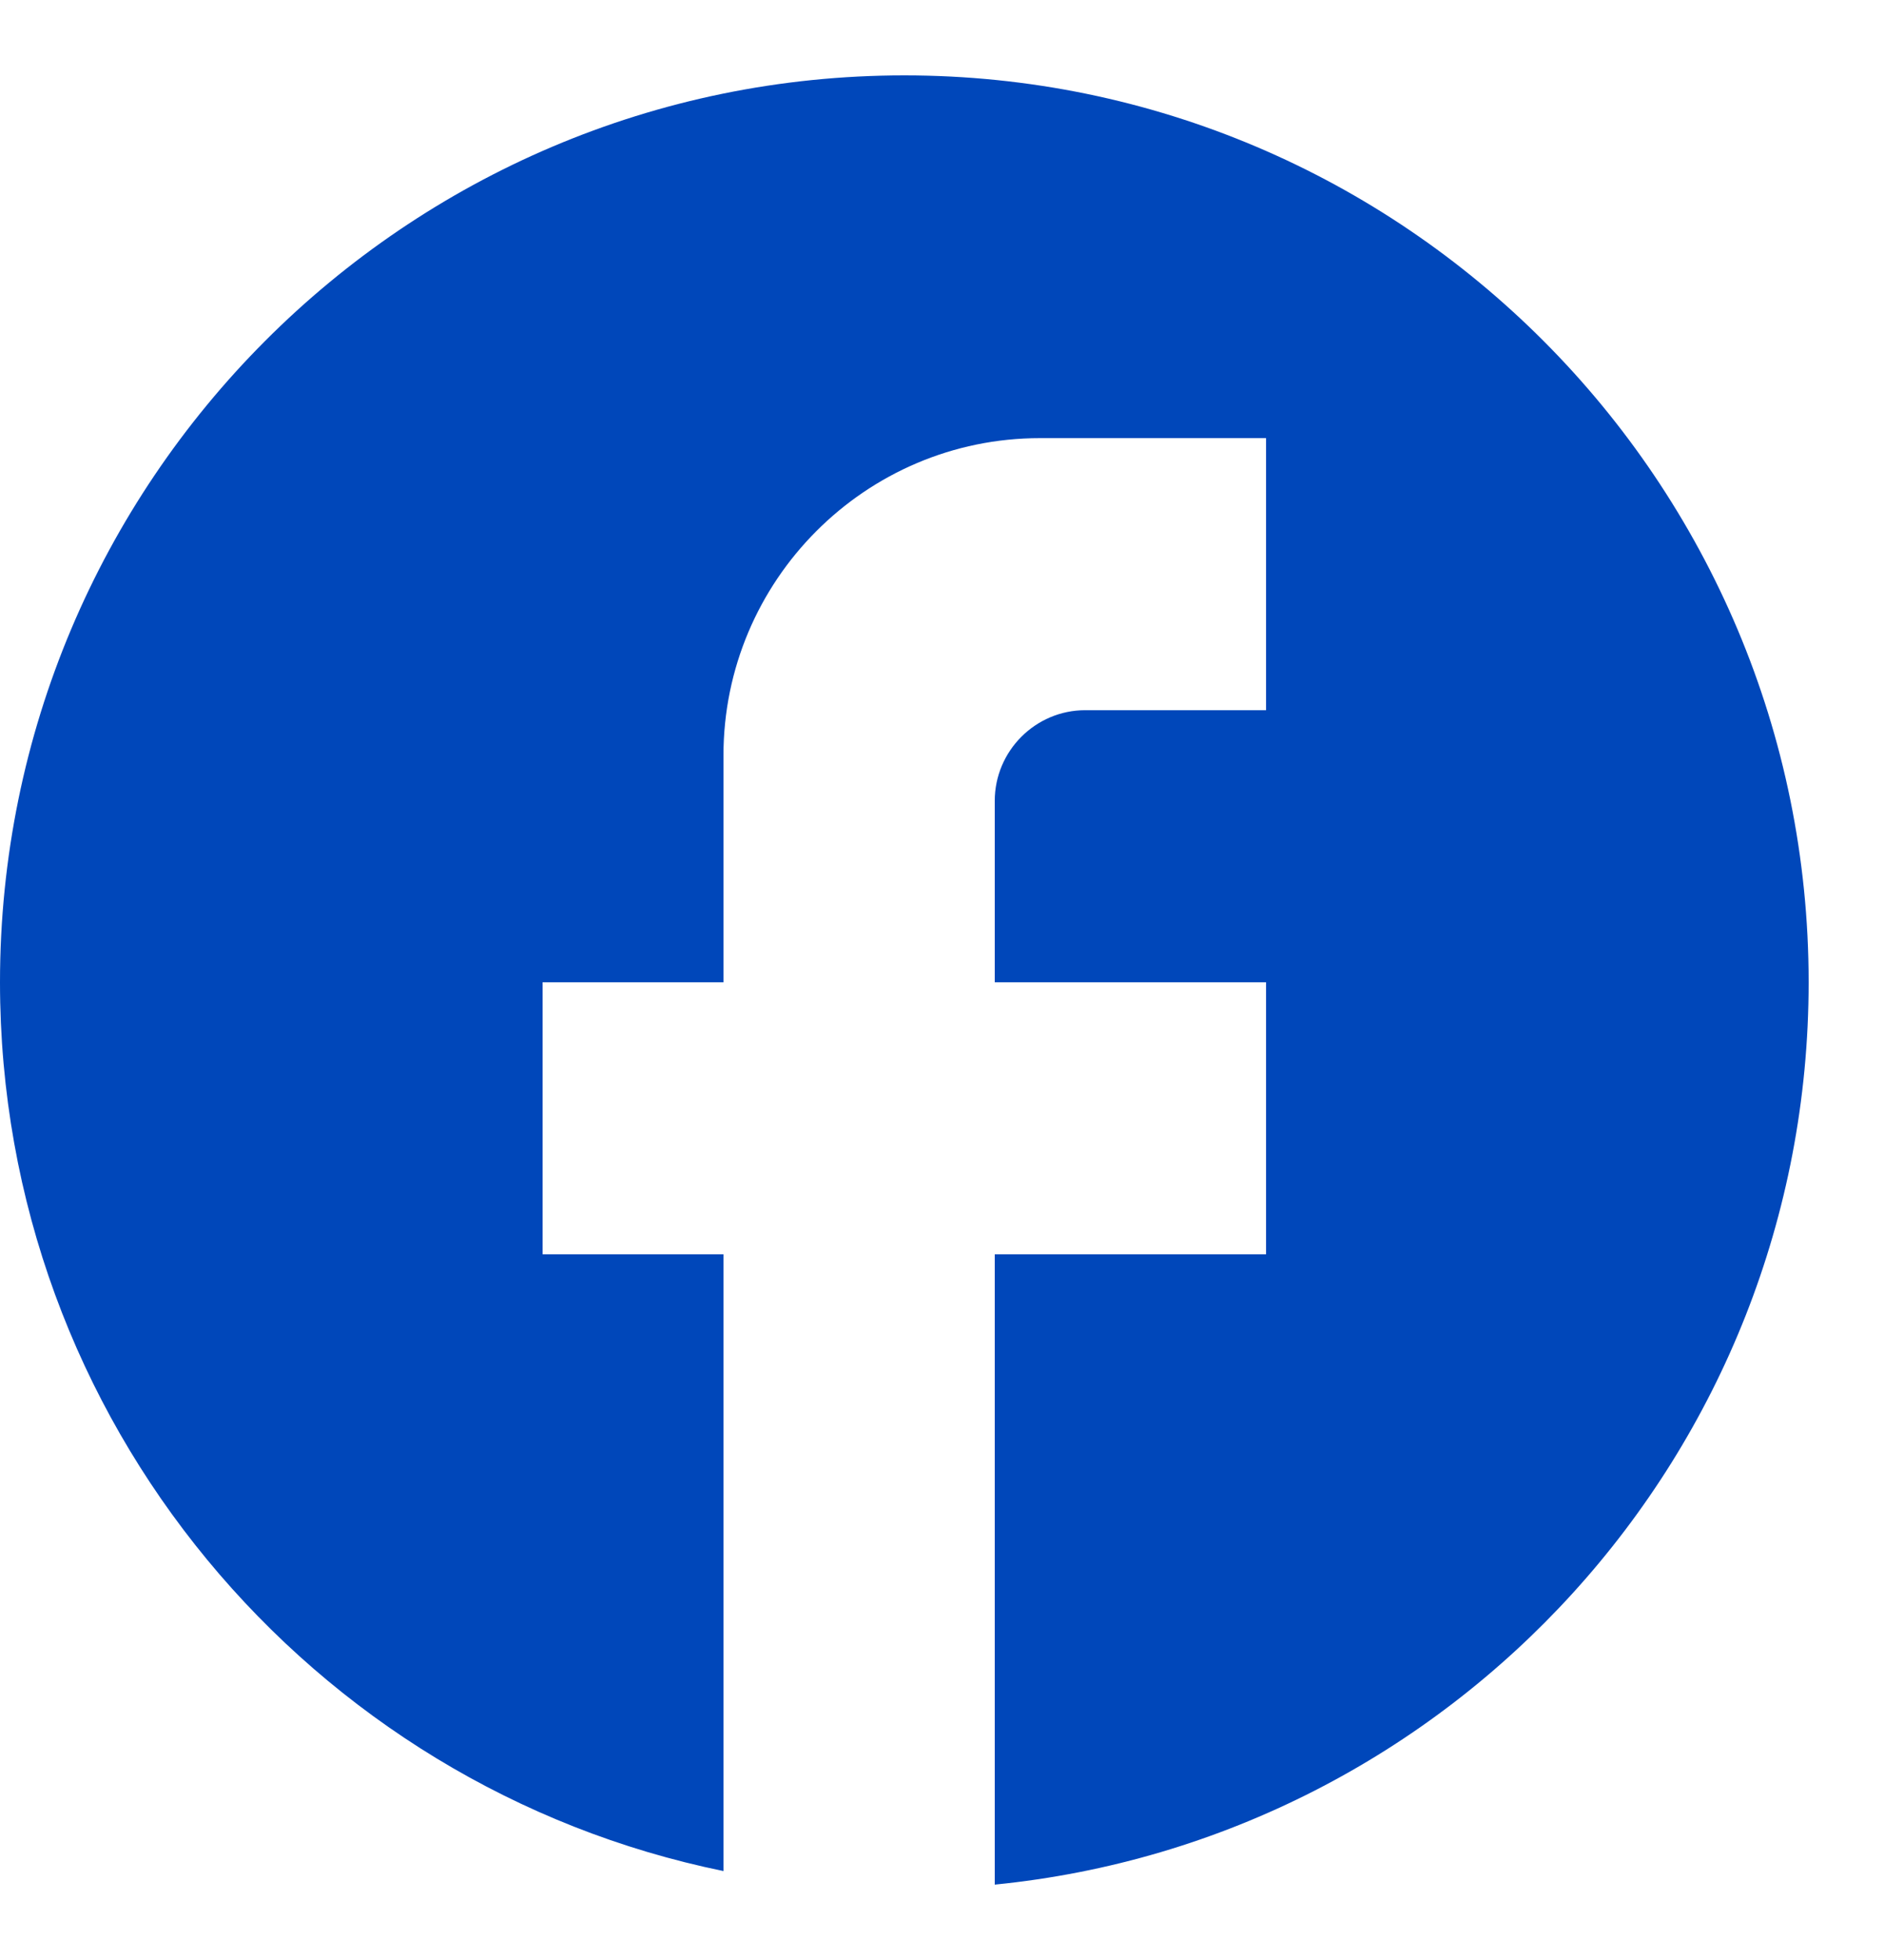 <svg width="25" height="26" viewBox="0 0 25 26" fill="none" xmlns="http://www.w3.org/2000/svg">
<path d="M24 13.03C24 6.389 18.624 1 12 1C5.376 1 0 6.389 0 13.03C0 18.853 4.128 23.701 9.6 24.82V16.639H7.2V13.03H9.6V10.023C9.6 7.701 11.484 5.812 13.8 5.812H16.8V9.421H14.4C13.74 9.421 13.2 9.962 13.2 10.624V13.03H16.8V16.639H13.2V25C19.26 24.398 24 19.274 24 13.03Z" fill="#0047BA"/>
</svg>
